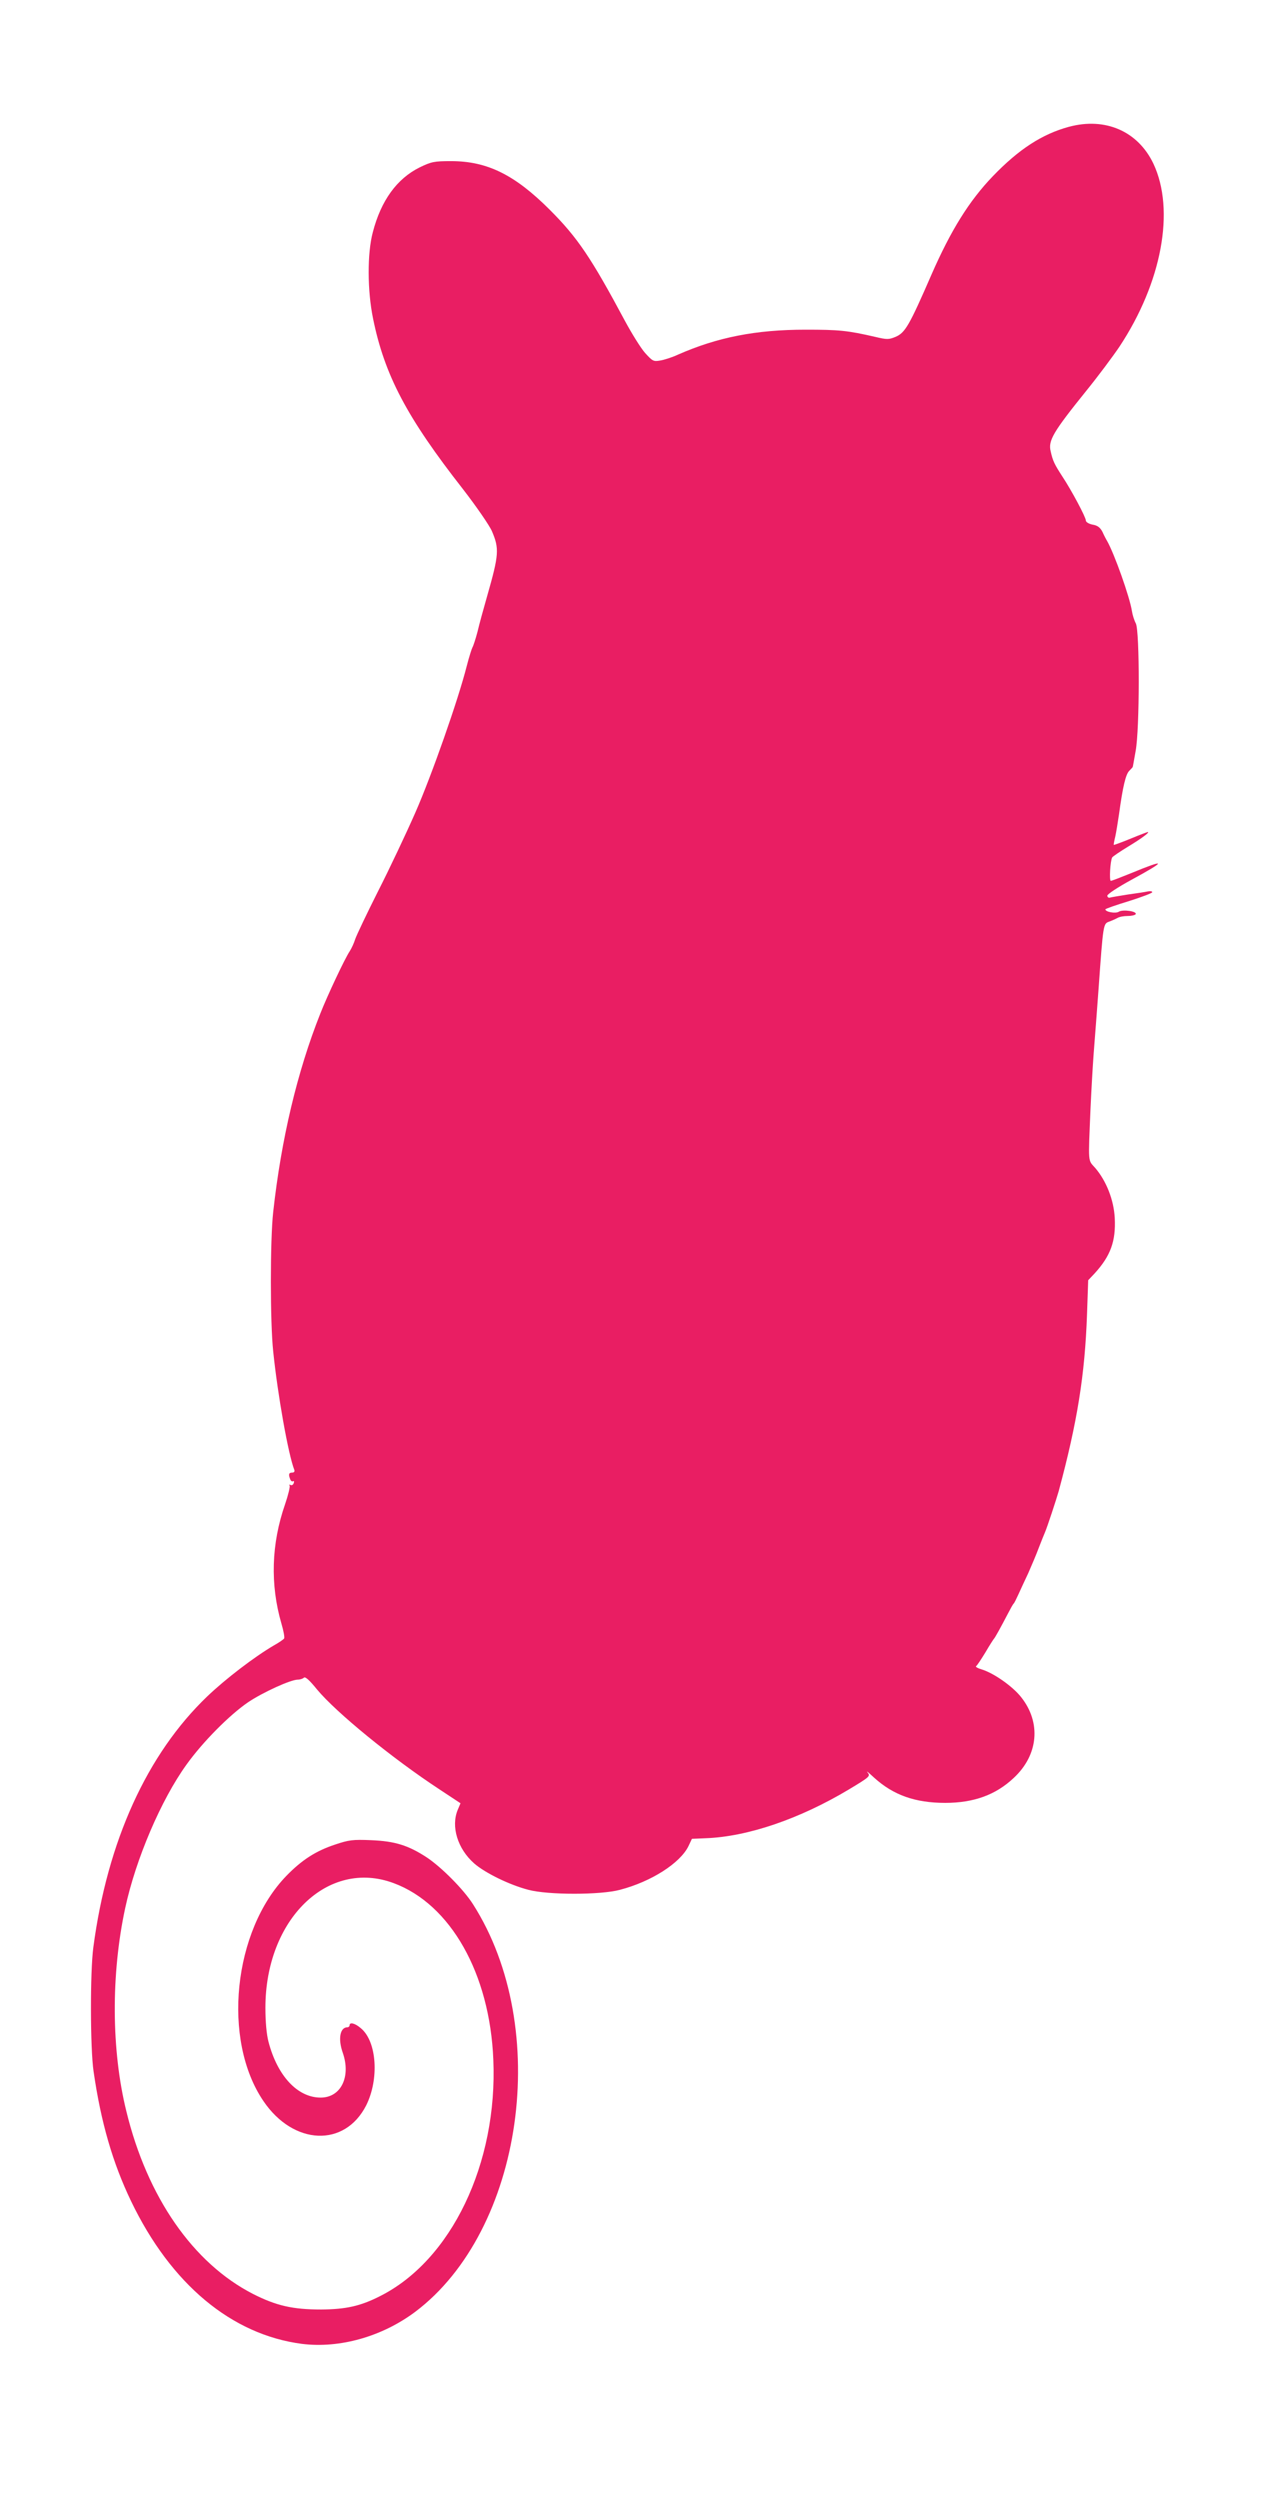 <?xml version="1.0" standalone="no"?>
<!DOCTYPE svg PUBLIC "-//W3C//DTD SVG 20010904//EN"
 "http://www.w3.org/TR/2001/REC-SVG-20010904/DTD/svg10.dtd">
<svg version="1.0" xmlns="http://www.w3.org/2000/svg"
 width="659pt" height="1280pt" viewBox="0 0 659 1280"
 preserveAspectRatio="xMidYMid meet">
<g transform="translate(0,1280) scale(0.1,-0.1)"
fill="#e91e63" stroke="none">
<path d="M5474 12151 c-139 -38 -257 -115 -390 -253 -122 -127 -215 -277 -314
-503 -114 -262 -135 -299 -185 -320 -34 -14 -44 -14 -103 0 -143 33 -186 37
-357 37 -255 0 -452 -39 -654 -128 -30 -14 -71 -27 -91 -30 -34 -6 -39 -3 -77
39 -22 25 -68 99 -103 164 -173 323 -242 426 -385 569 -179 179 -320 249 -505
249 -87 0 -101 -3 -161 -32 -117 -58 -198 -170 -240 -332 -29 -108 -28 -299 1
-441 59 -291 173 -507 461 -875 68 -88 135 -185 148 -215 38 -89 36 -120 -24
-330 -18 -63 -41 -146 -50 -185 -10 -38 -22 -74 -26 -80 -3 -5 -17 -48 -29
-95 -44 -174 -180 -561 -263 -750 -47 -107 -133 -289 -191 -403 -58 -115 -110
-225 -117 -245 -6 -20 -19 -48 -28 -62 -25 -37 -114 -226 -151 -320 -118 -297
-200 -643 -241 -1015 -16 -142 -16 -567 0 -715 23 -223 77 -526 108 -606 3 -8
-1 -14 -11 -14 -17 0 -20 -9 -10 -34 3 -9 10 -13 15 -10 5 3 6 -2 3 -10 -3 -9
-11 -13 -17 -9 -5 3 -7 2 -4 -4 3 -5 -7 -47 -23 -94 -71 -204 -77 -412 -19
-612 11 -37 17 -71 14 -76 -3 -5 -26 -21 -53 -36 -99 -58 -247 -171 -341 -261
-308 -295 -511 -741 -583 -1284 -17 -126 -16 -519 1 -635 38 -263 98 -469 192
-665 204 -425 515 -684 875 -731 194 -24 410 37 580 164 554 417 701 1453 296
2087 -48 76 -163 191 -237 240 -95 62 -163 83 -285 88 -94 4 -114 1 -183 -22
-100 -33 -171 -79 -250 -160 -273 -281 -331 -841 -118 -1154 154 -227 416
-238 526 -22 67 134 55 327 -27 395 -30 26 -58 33 -58 15 0 -5 -5 -10 -11 -10
-38 0 -49 -59 -24 -130 43 -123 -9 -230 -113 -230 -118 0 -221 110 -267 285
-10 38 -16 102 -16 175 0 453 320 764 657 638 291 -108 492 -463 510 -903 23
-532 -215 -1029 -581 -1212 -100 -51 -175 -67 -300 -68 -146 0 -230 19 -350
80 -306 157 -541 495 -648 935 -77 312 -79 700 -6 1040 54 251 184 555 314
735 83 116 220 254 315 319 76 51 218 116 255 116 12 0 26 5 31 10 7 7 29 -13
67 -60 98 -118 384 -352 626 -511 l109 -72 -14 -33 c-36 -86 -1 -200 84 -275
56 -49 181 -110 277 -135 100 -27 371 -27 470 0 160 42 307 136 350 223 l18
38 71 3 c215 8 481 99 733 250 108 65 111 68 95 87 -9 11 6 -1 34 -27 98 -89
210 -129 364 -129 146 0 259 41 351 128 126 117 141 283 38 413 -44 56 -140
123 -201 142 -21 6 -35 14 -30 17 5 3 26 35 48 71 21 36 41 67 44 70 5 5 34
57 72 130 13 25 25 47 29 50 3 3 13 23 23 45 10 22 33 72 51 110 17 39 42 97
54 130 13 33 27 69 32 80 11 25 59 171 70 210 96 356 134 596 145 905 l6 175
33 35 c82 90 109 165 103 284 -5 93 -43 189 -100 256 -38 43 -36 16 -24 305 4
88 11 214 16 280 12 156 18 232 25 330 24 336 24 335 54 346 14 5 34 14 43 19
10 6 33 10 52 10 19 0 37 4 41 9 9 15 -65 26 -86 13 -17 -11 -69 -1 -69 12 0
3 54 22 120 42 66 21 120 41 120 46 0 5 -10 6 -22 4 -13 -3 -59 -10 -103 -16
-44 -7 -86 -14 -92 -16 -7 -2 -13 3 -13 10 0 8 55 44 123 81 182 99 182 110
-2 34 -52 -21 -98 -39 -103 -39 -9 0 -3 103 7 120 3 5 40 30 81 55 68 41 114
75 101 75 -2 0 -42 -15 -88 -34 -46 -19 -85 -33 -86 -32 -1 1 2 20 8 44 5 23
13 74 19 114 19 139 34 203 52 221 10 10 18 19 18 20 1 1 7 38 15 82 21 113
21 614 1 653 -8 15 -17 43 -20 63 -11 72 -90 294 -127 359 -5 8 -16 29 -24 47
-12 23 -26 33 -51 37 -19 4 -34 13 -34 21 0 17 -73 154 -120 225 -40 62 -49
79 -60 129 -14 55 13 100 183 311 60 74 136 176 169 225 217 328 286 699 174
937 -79 166 -246 239 -432 189z"/>
</g>
</svg>
